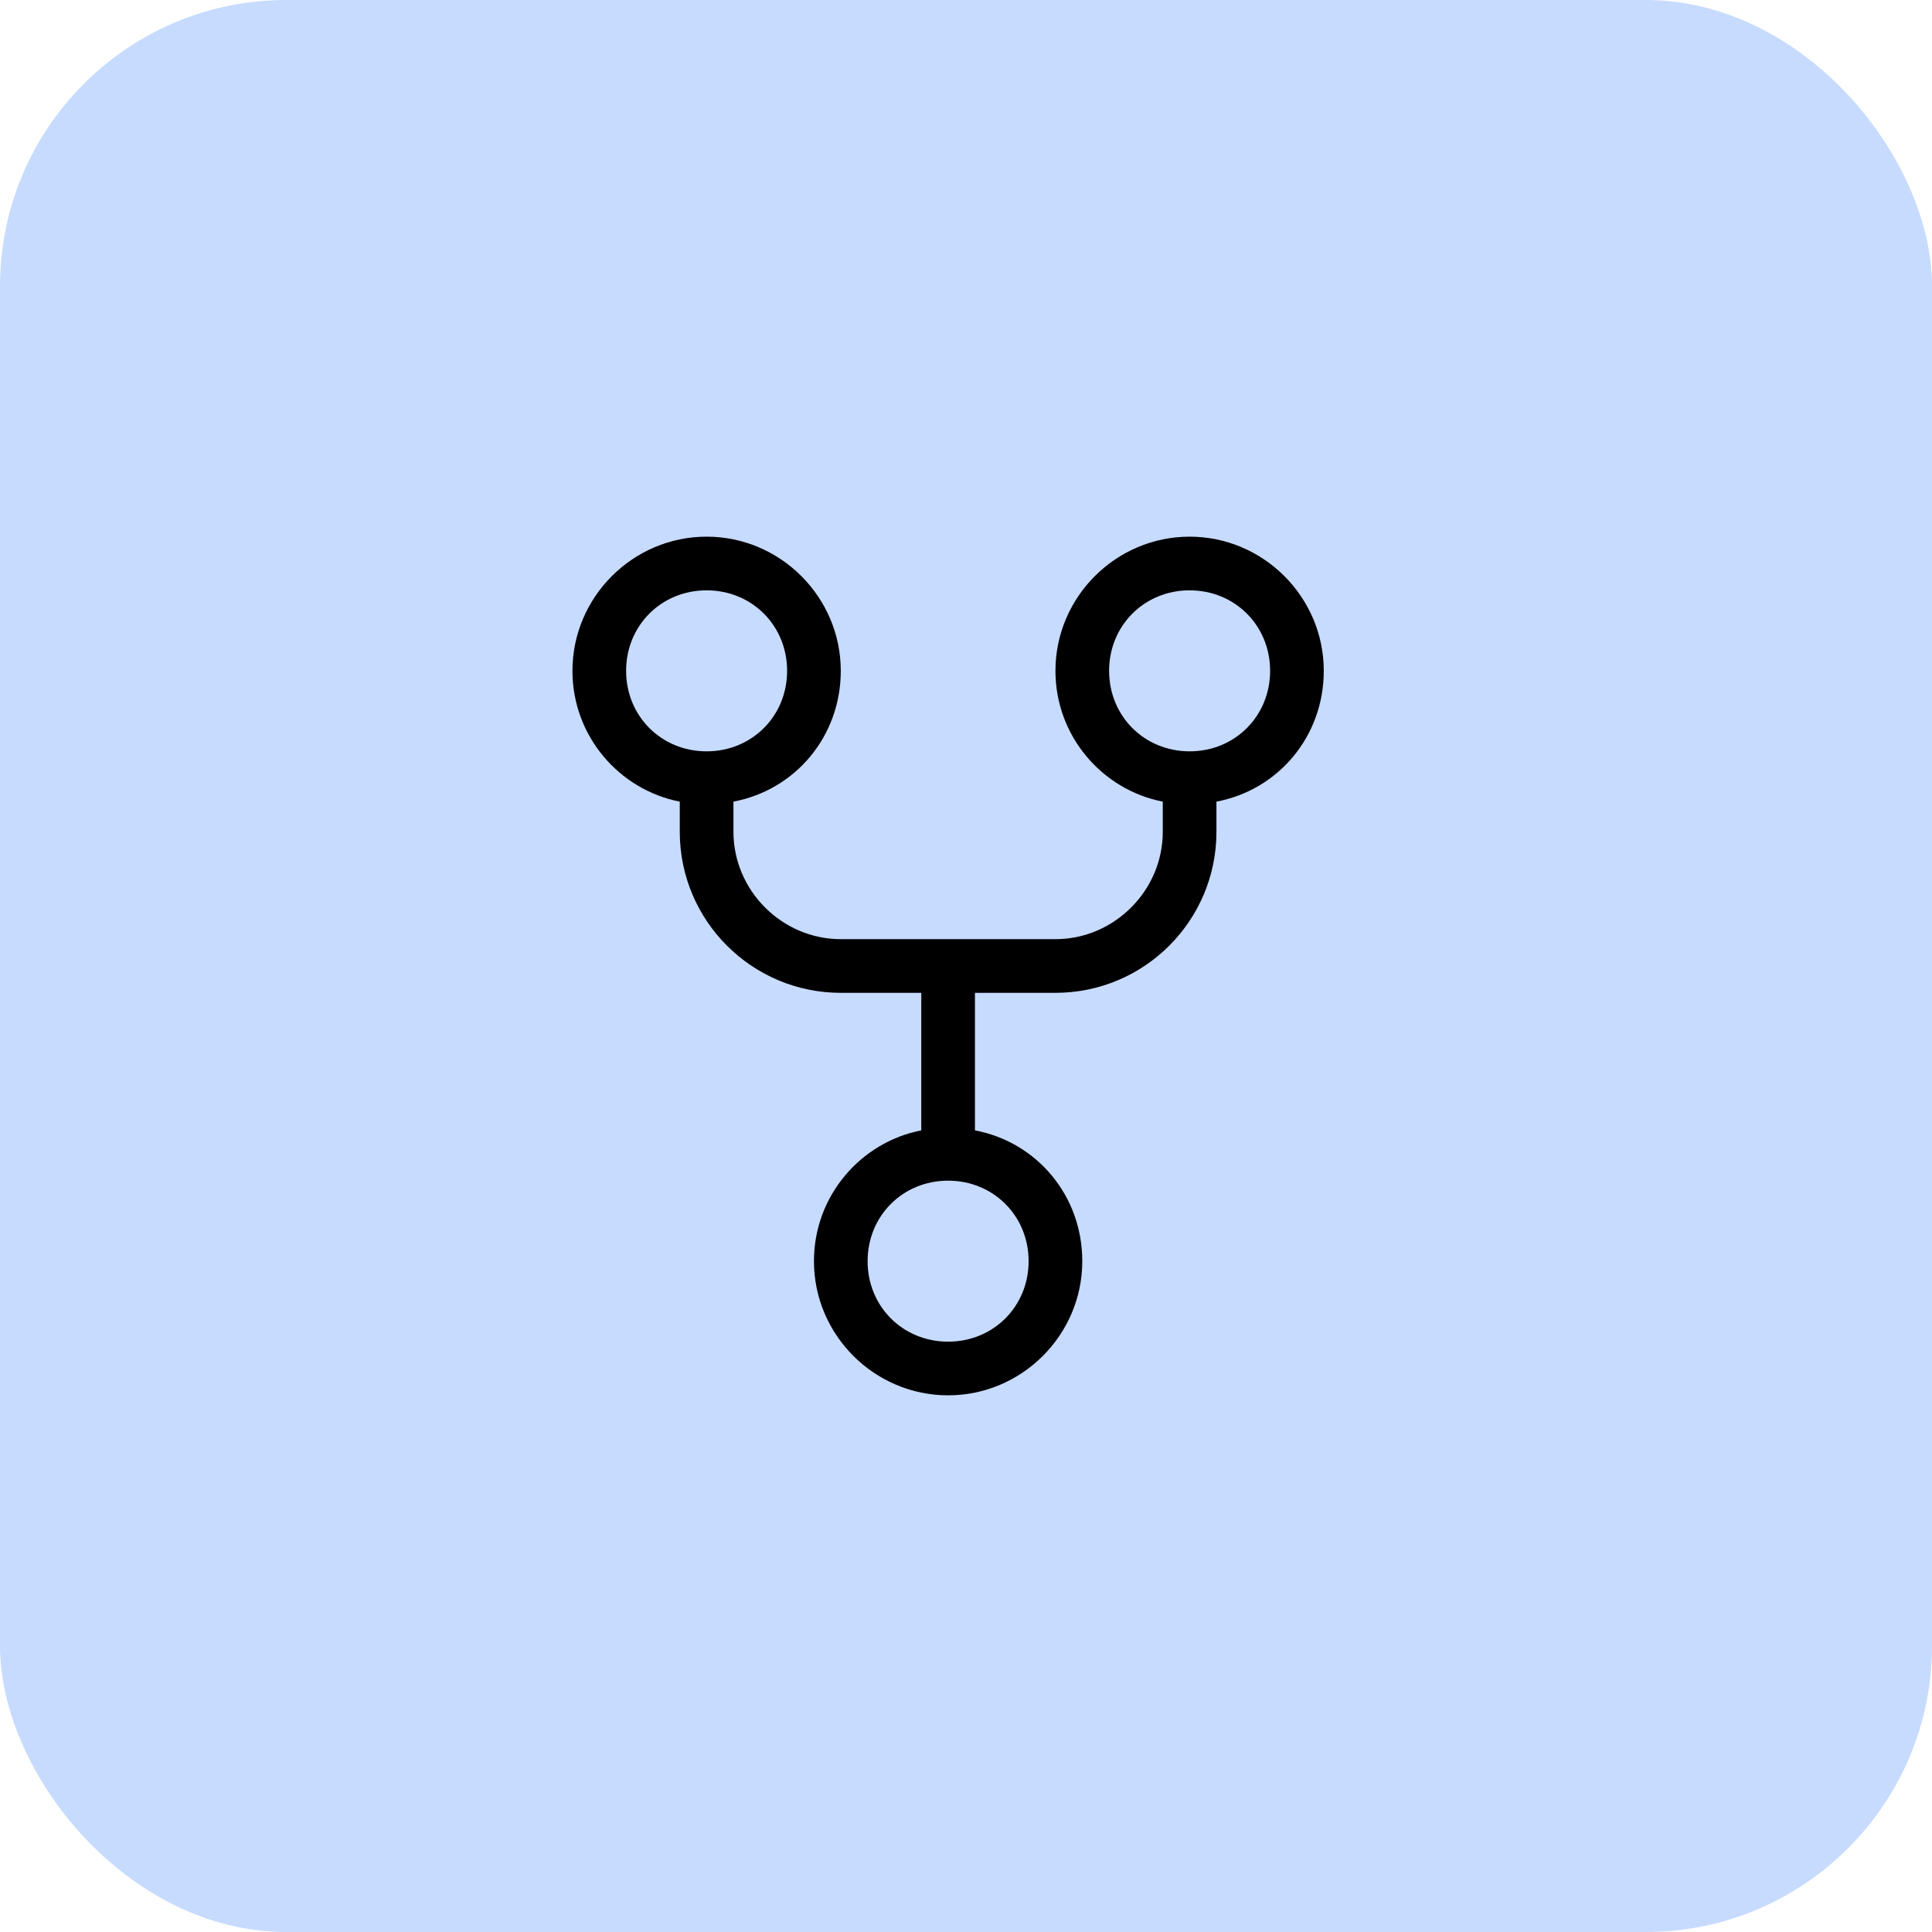 <?xml version="1.0" encoding="UTF-8"?>
<svg xmlns="http://www.w3.org/2000/svg" width="54" height="54" viewBox="0 0 54 54" fill="none">
  <rect width="54" height="54" rx="8" fill="#C7DBFF"></rect>
  <path d="M19.75 21C21.016 21 22 20.016 22 18.75C22 17.484 21.016 16.5 19.75 16.5C18.484 16.5 17.5 17.484 17.5 18.75C17.5 20.016 18.484 21 19.75 21ZM23.5 18.75C23.5 20.578 22.234 22.078 20.5 22.406V23.25C20.5 24.891 21.859 26.25 23.5 26.25H29.5C31.141 26.25 32.5 24.891 32.5 23.25V22.406C30.812 22.078 29.5 20.578 29.5 18.75C29.5 16.688 31.188 15 33.25 15C35.312 15 37 16.688 37 18.75C37 20.578 35.734 22.078 34 22.406V23.25C34 25.734 31.984 27.75 29.5 27.75H27.25V31.594C28.984 31.922 30.25 33.422 30.25 35.25C30.25 37.312 28.562 39 26.5 39C24.438 39 22.75 37.312 22.75 35.25C22.75 33.422 24.062 31.922 25.75 31.594V27.75H23.5C21.016 27.75 19 25.734 19 23.25V22.406C17.312 22.078 16 20.578 16 18.75C16 16.688 17.688 15 19.75 15C21.812 15 23.5 16.688 23.5 18.75ZM33.25 21C34.516 21 35.5 20.016 35.5 18.75C35.5 17.484 34.516 16.5 33.25 16.5C31.984 16.5 31 17.484 31 18.75C31 20.016 31.984 21 33.25 21ZM28.75 35.25C28.75 33.984 27.766 33 26.5 33C25.234 33 24.25 33.984 24.25 35.25C24.25 36.516 25.234 37.5 26.5 37.5C27.766 37.5 28.75 36.516 28.75 35.25Z" fill="black"></path>
</svg>
